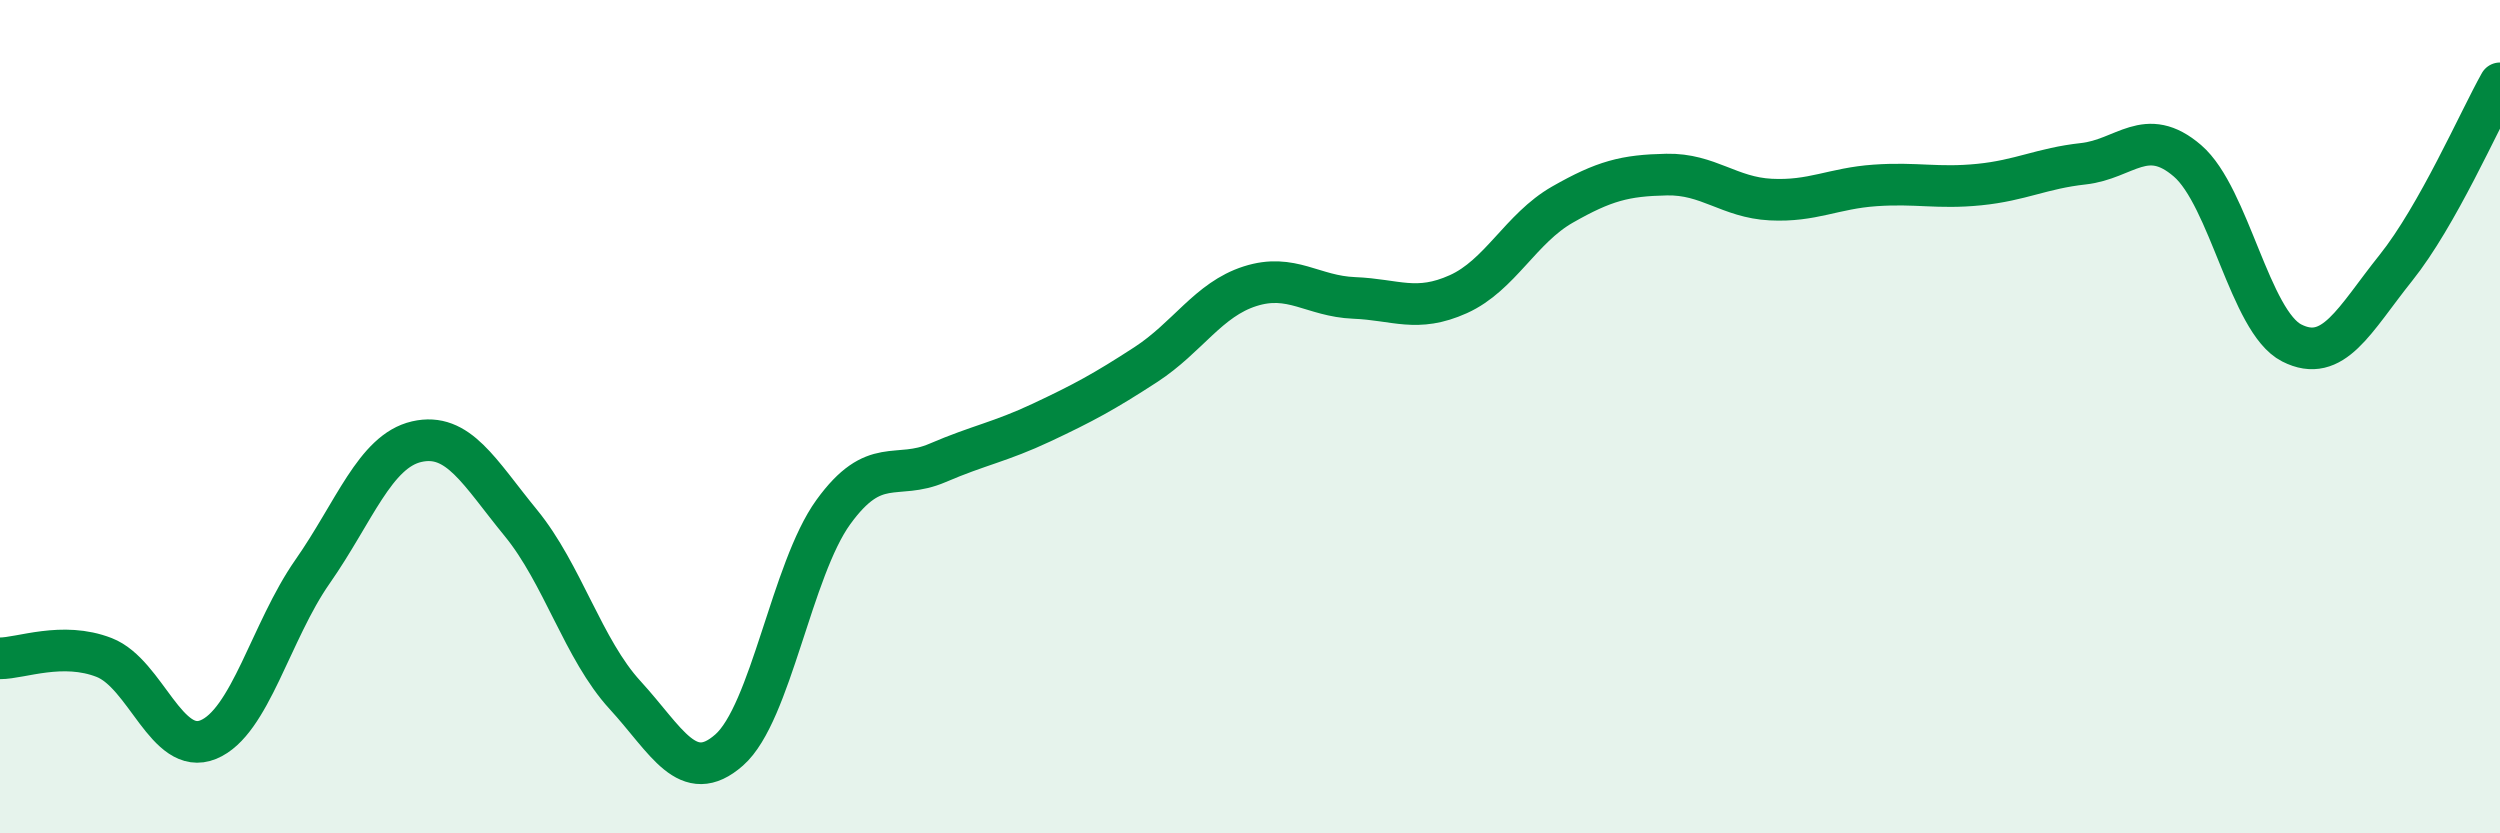 
    <svg width="60" height="20" viewBox="0 0 60 20" xmlns="http://www.w3.org/2000/svg">
      <path
        d="M 0,15.8 C 0.5,15.8 1.5,15.39 2.5,15.78 C 3.5,16.17 4,18.16 5,17.75 C 6,17.34 6.5,15.15 7.5,13.72 C 8.5,12.29 9,10.83 10,10.6 C 11,10.37 11.5,11.33 12.5,12.55 C 13.5,13.77 14,15.59 15,16.68 C 16,17.77 16.5,18.88 17.5,18 C 18.5,17.12 19,13.67 20,12.29 C 21,10.91 21.5,11.54 22.5,11.11 C 23.5,10.68 24,10.61 25,10.14 C 26,9.67 26.5,9.4 27.5,8.75 C 28.5,8.1 29,7.19 30,6.87 C 31,6.55 31.5,7.11 32.5,7.15 C 33.5,7.19 34,7.51 35,7.06 C 36,6.61 36.5,5.48 37.5,4.91 C 38.5,4.34 39,4.21 40,4.19 C 41,4.17 41.5,4.74 42.5,4.79 C 43.5,4.84 44,4.52 45,4.45 C 46,4.38 46.5,4.53 47.5,4.43 C 48.5,4.33 49,4.04 50,3.93 C 51,3.82 51.5,3 52.5,3.86 C 53.5,4.72 54,7.72 55,8.23 C 56,8.74 56.5,7.68 57.5,6.43 C 58.5,5.18 59.5,2.89 60,2L60 20L0 20Z"
        fill="#008740"
        opacity="0.1"
        stroke-linecap="round"
        stroke-linejoin="round"
      />
      <path
        d="M 0,15.8 C 0.5,15.8 1.5,15.39 2.5,15.78 C 3.5,16.17 4,18.16 5,17.75 C 6,17.34 6.5,15.15 7.5,13.72 C 8.5,12.29 9,10.83 10,10.6 C 11,10.37 11.5,11.33 12.5,12.55 C 13.5,13.77 14,15.59 15,16.68 C 16,17.77 16.5,18.88 17.5,18 C 18.5,17.12 19,13.67 20,12.29 C 21,10.91 21.5,11.54 22.5,11.11 C 23.5,10.68 24,10.61 25,10.14 C 26,9.67 26.5,9.4 27.5,8.75 C 28.5,8.1 29,7.19 30,6.87 C 31,6.55 31.5,7.11 32.5,7.15 C 33.5,7.19 34,7.51 35,7.06 C 36,6.61 36.5,5.48 37.5,4.91 C 38.5,4.34 39,4.21 40,4.19 C 41,4.17 41.5,4.74 42.5,4.79 C 43.5,4.84 44,4.52 45,4.45 C 46,4.38 46.5,4.53 47.5,4.43 C 48.5,4.33 49,4.04 50,3.93 C 51,3.82 51.5,3 52.5,3.86 C 53.5,4.72 54,7.72 55,8.23 C 56,8.74 56.5,7.68 57.5,6.43 C 58.5,5.18 59.5,2.89 60,2"
        stroke="#008740"
        stroke-width="1"
        fill="none"
        stroke-linecap="round"
        stroke-linejoin="round"
      />
    </svg>
  